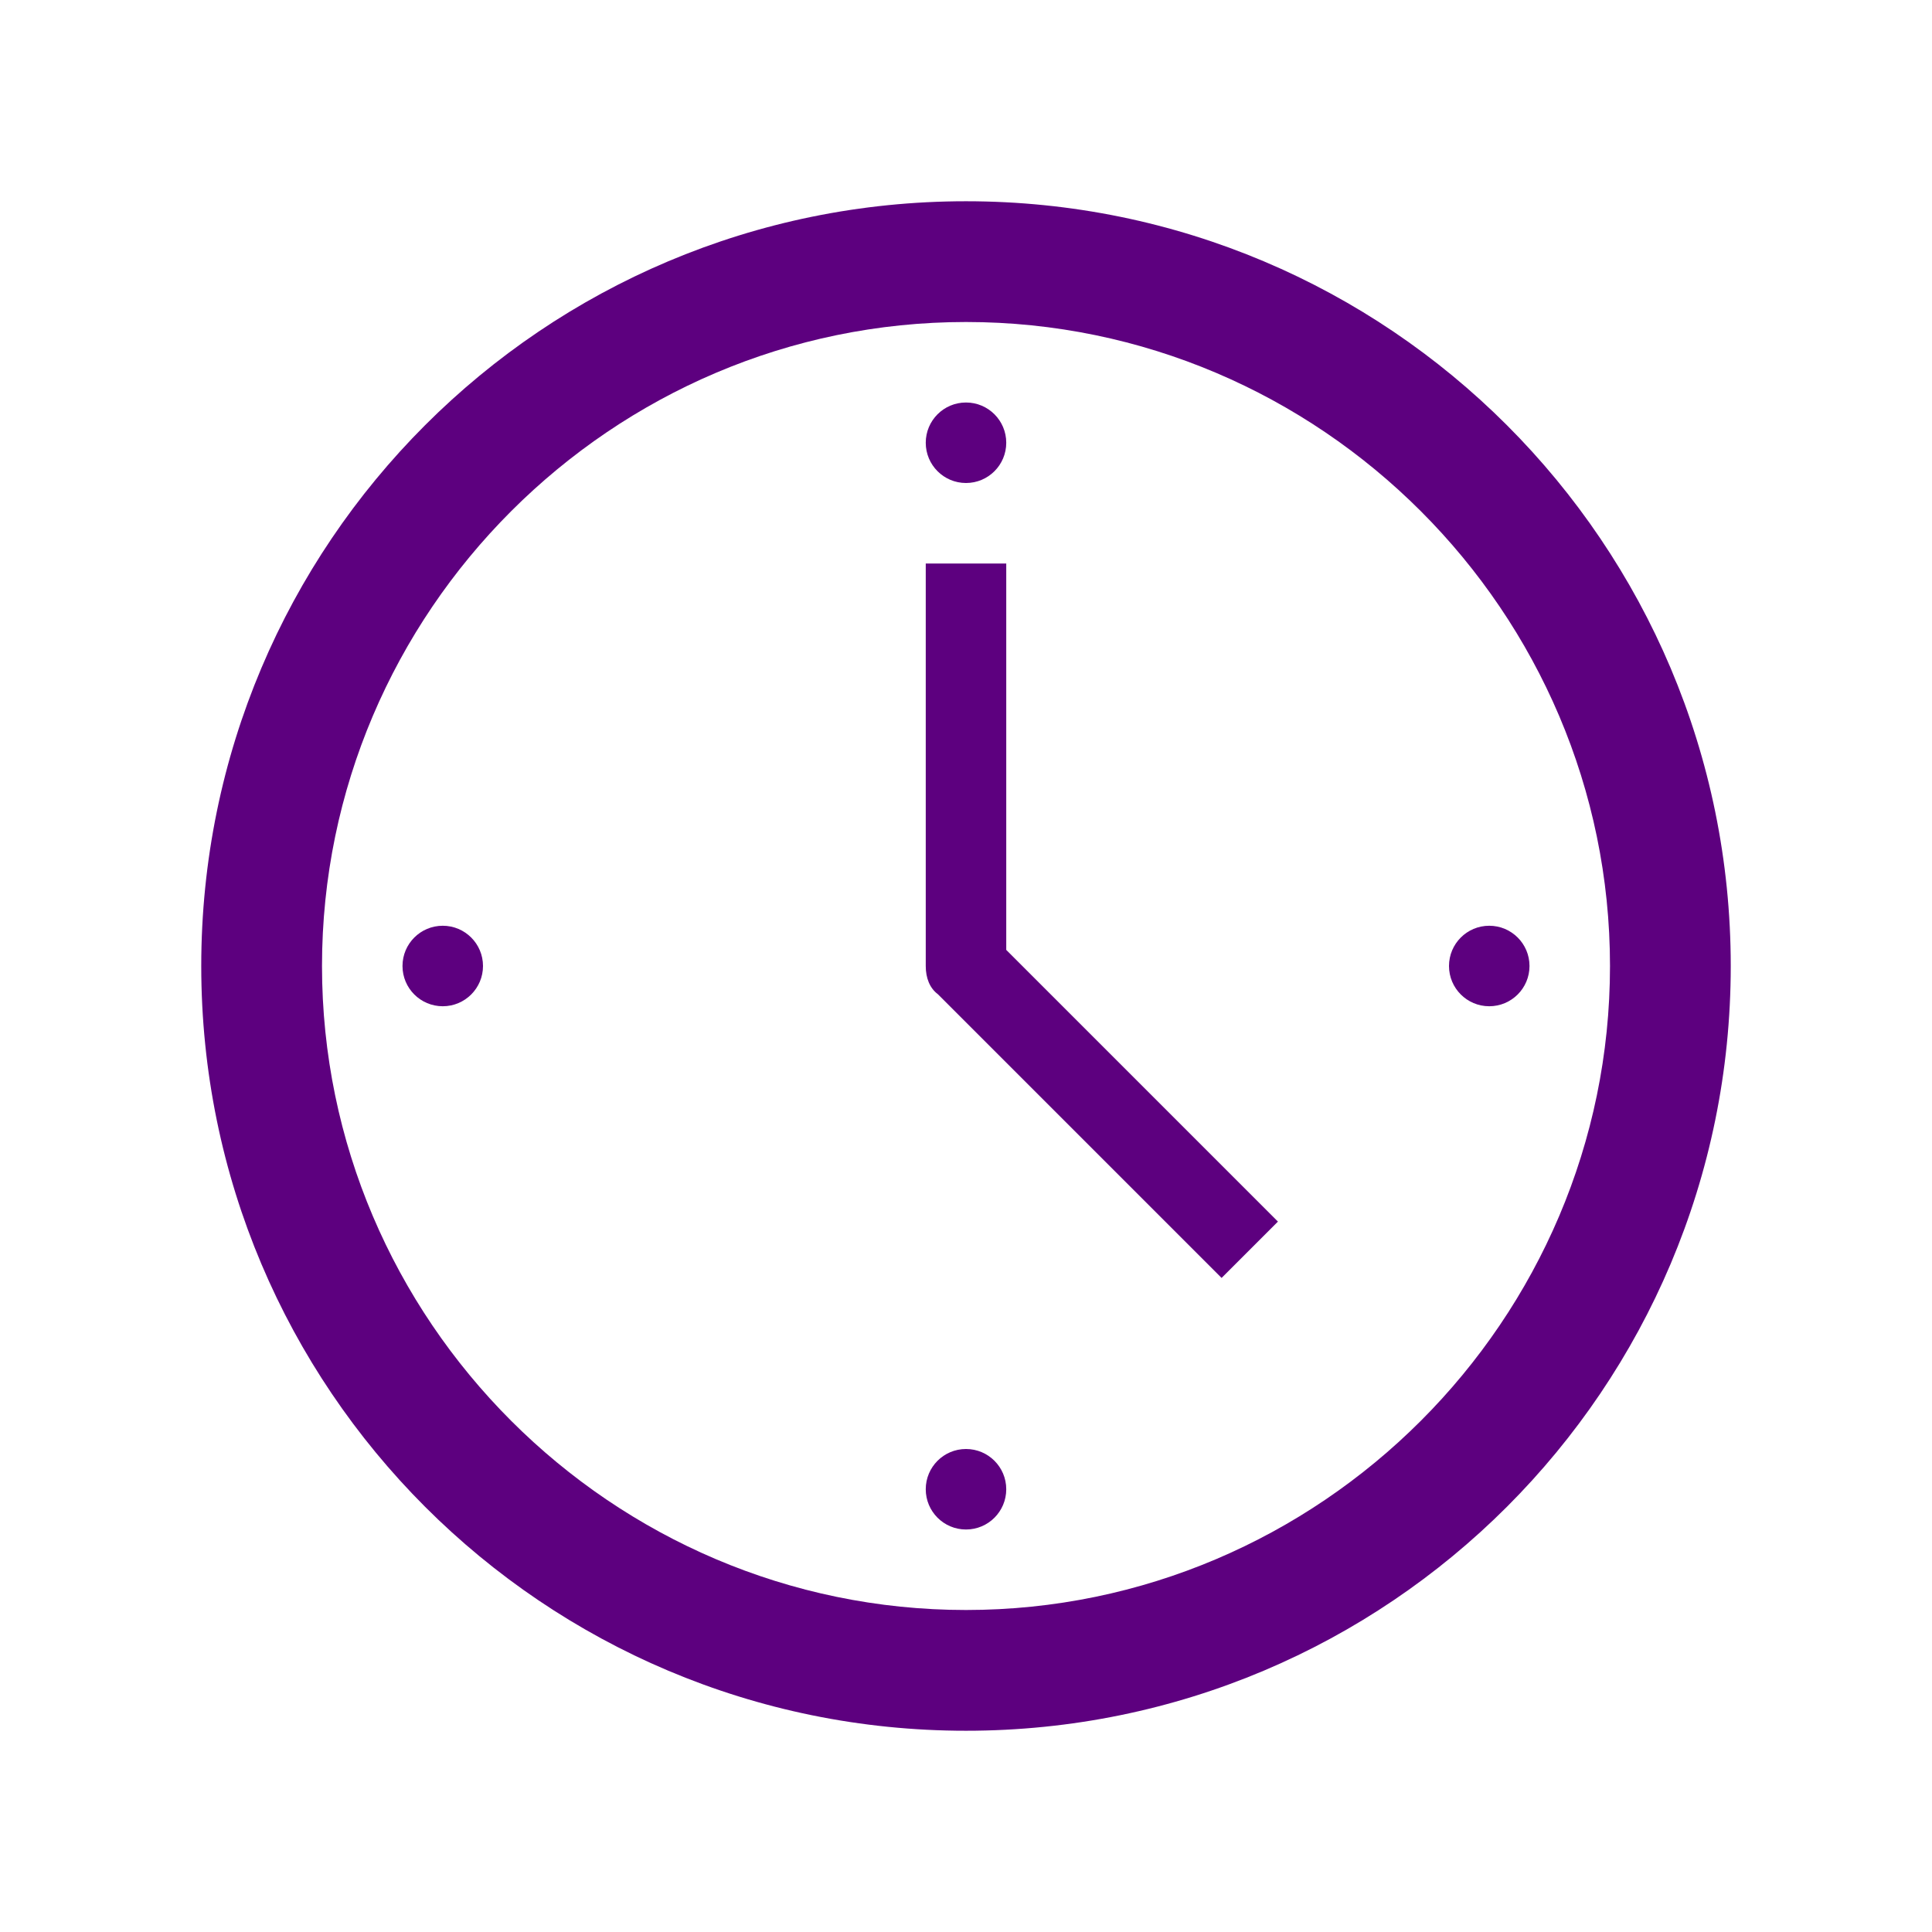 <svg width="96" height="96" xmlns="http://www.w3.org/2000/svg" xmlns:xlink="http://www.w3.org/1999/xlink" xml:space="preserve" overflow="hidden"><g transform="translate(-867 -216)"><path d="M915 296C897.4 296 883 281.6 883 264 883 246.4 897.4 232 915 232 932.6 232 947 246.4 947 264 947 281.6 932.6 296 915 296ZM915 226C894 226 877 243 877 264 877 285 894 302 915 302 936 302 953 285 953 264 953 243 936 226 915 226Z" fill="#5D007F"/><path d="M917 244 913 244 913 264C913 264.6 913.2 265.1 913.6 265.4L927.7 279.5 930.5 276.7 917 263.2 917 244Z" fill="#5D007F"/><path d="M917 238C917 239.105 916.105 240 915 240 913.895 240 913 239.105 913 238 913 236.895 913.895 236 915 236 916.105 236 917 236.895 917 238Z" fill="#5D007F"/><path d="M917 290C917 291.105 916.105 292 915 292 913.895 292 913 291.105 913 290 913 288.895 913.895 288 915 288 916.105 288 917 288.895 917 290Z" fill="#5D007F"/><path d="M891 264C891 265.105 890.105 266 889 266 887.895 266 887 265.105 887 264 887 262.895 887.895 262 889 262 890.105 262 891 262.895 891 264Z" fill="#5D007F"/><path d="M943 264C943 265.105 942.105 266 941 266 939.895 266 939 265.105 939 264 939 262.895 939.895 262 941 262 942.105 262 943 262.895 943 264Z" fill="#5D007F"/></g></svg>